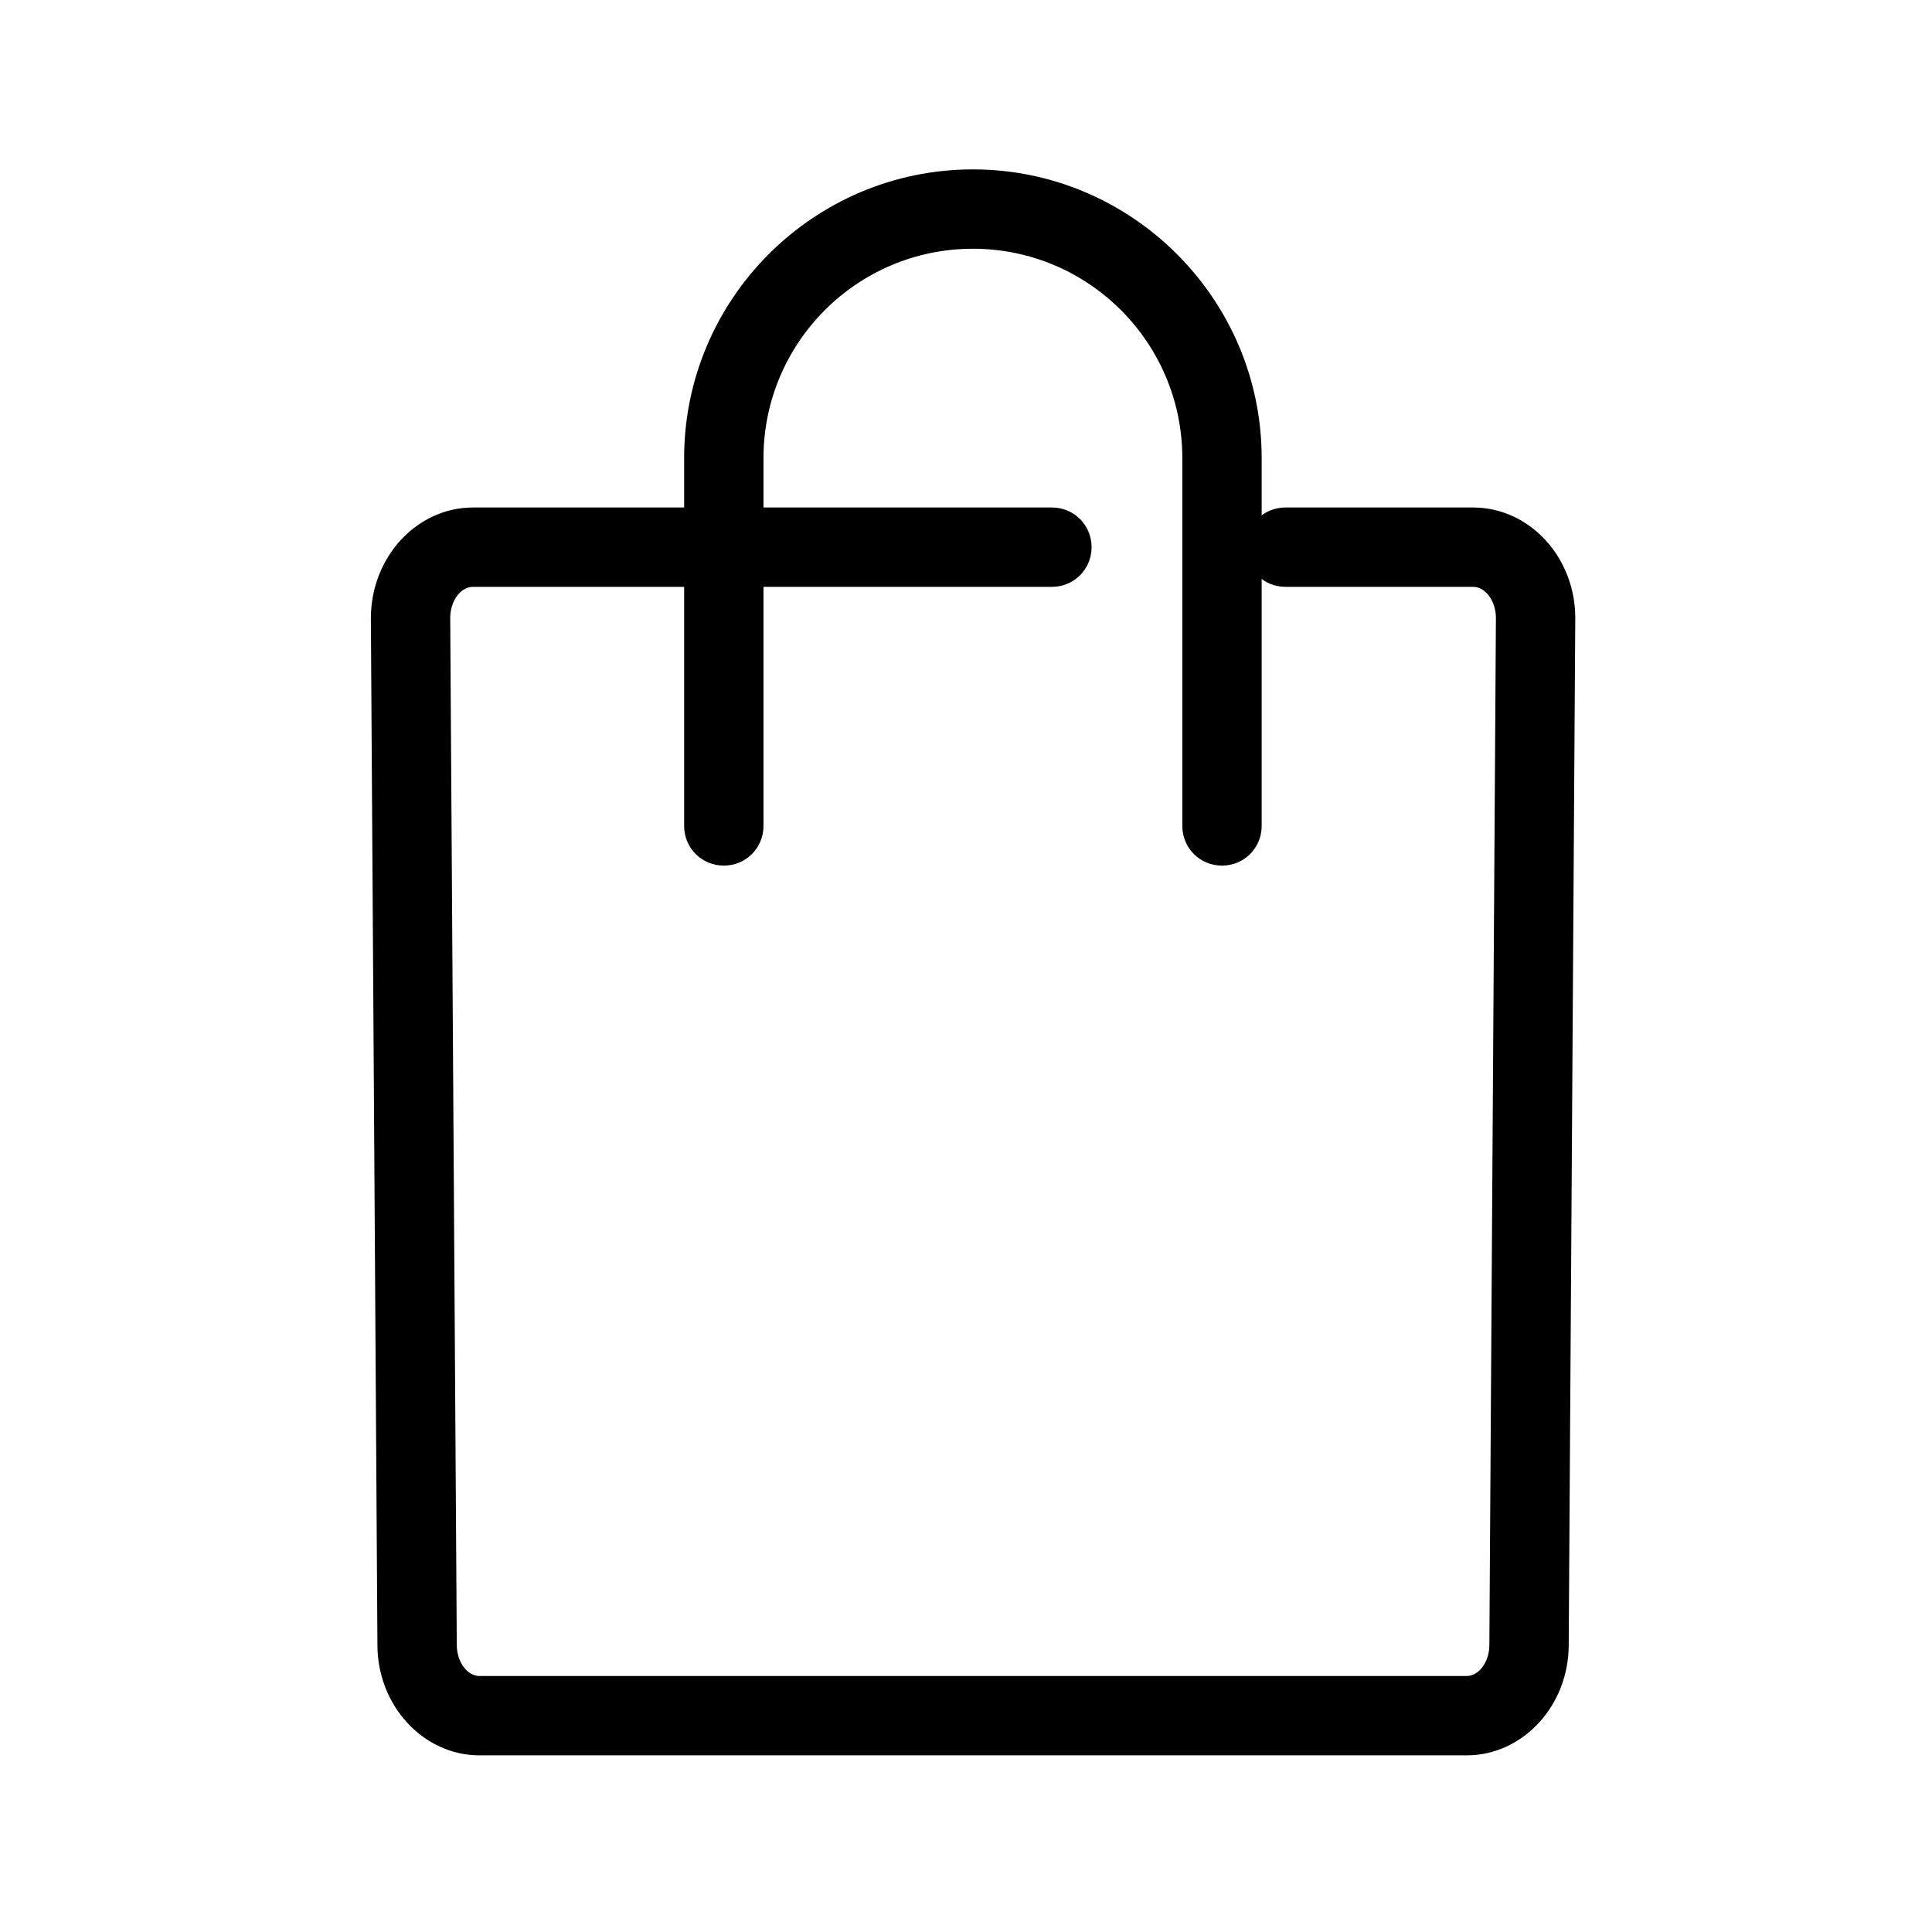 <?xml version="1.0" encoding="UTF-8"?>
<svg id="_レイヤー_2" data-name="レイヤー_2" xmlns="http://www.w3.org/2000/svg" viewBox="0 0 56 56">
  <defs>
    <style>
      .cls-1 {
        fill: none;
      }
    </style>
  </defs>
  <g id="ico">
    <g>
      <rect class="cls-1" width="56" height="56"/>
      <path d="M42.51,50.88H13.9c-1.63,0-2.96-1.44-2.96-3.2l-.19-29.76c0-1.77,1.33-3.21,2.96-3.21h16.78c.64,0,1.15.51,1.15,1.15s-.51,1.15-1.15,1.15H13.71c-.36,0-.66.41-.66.9l.19,29.76c0,.5.3.91.66.91h28.61c.36,0,.66-.41.66-.9l.19-29.77c0-.48-.3-.9-.66-.9h-5.44c-.64,0-1.15-.51-1.15-1.15s.51-1.15,1.15-1.15h5.44c1.63,0,2.96,1.44,2.96,3.2l-.19,29.77c0,1.76-1.33,3.2-2.96,3.2Z"/>
      <path d="M35.42,25.09c-.64,0-1.15-.51-1.15-1.15v-10.66c0-3.35-2.72-6.07-6.07-6.07s-6.07,2.72-6.07,6.07v10.66c0,.64-.51,1.15-1.15,1.15s-1.15-.51-1.15-1.15v-10.66c0-4.62,3.76-8.37,8.37-8.37s8.37,3.76,8.37,8.37v10.66c0,.64-.51,1.15-1.15,1.15Z"/>
    </g>
  </g>
</svg>